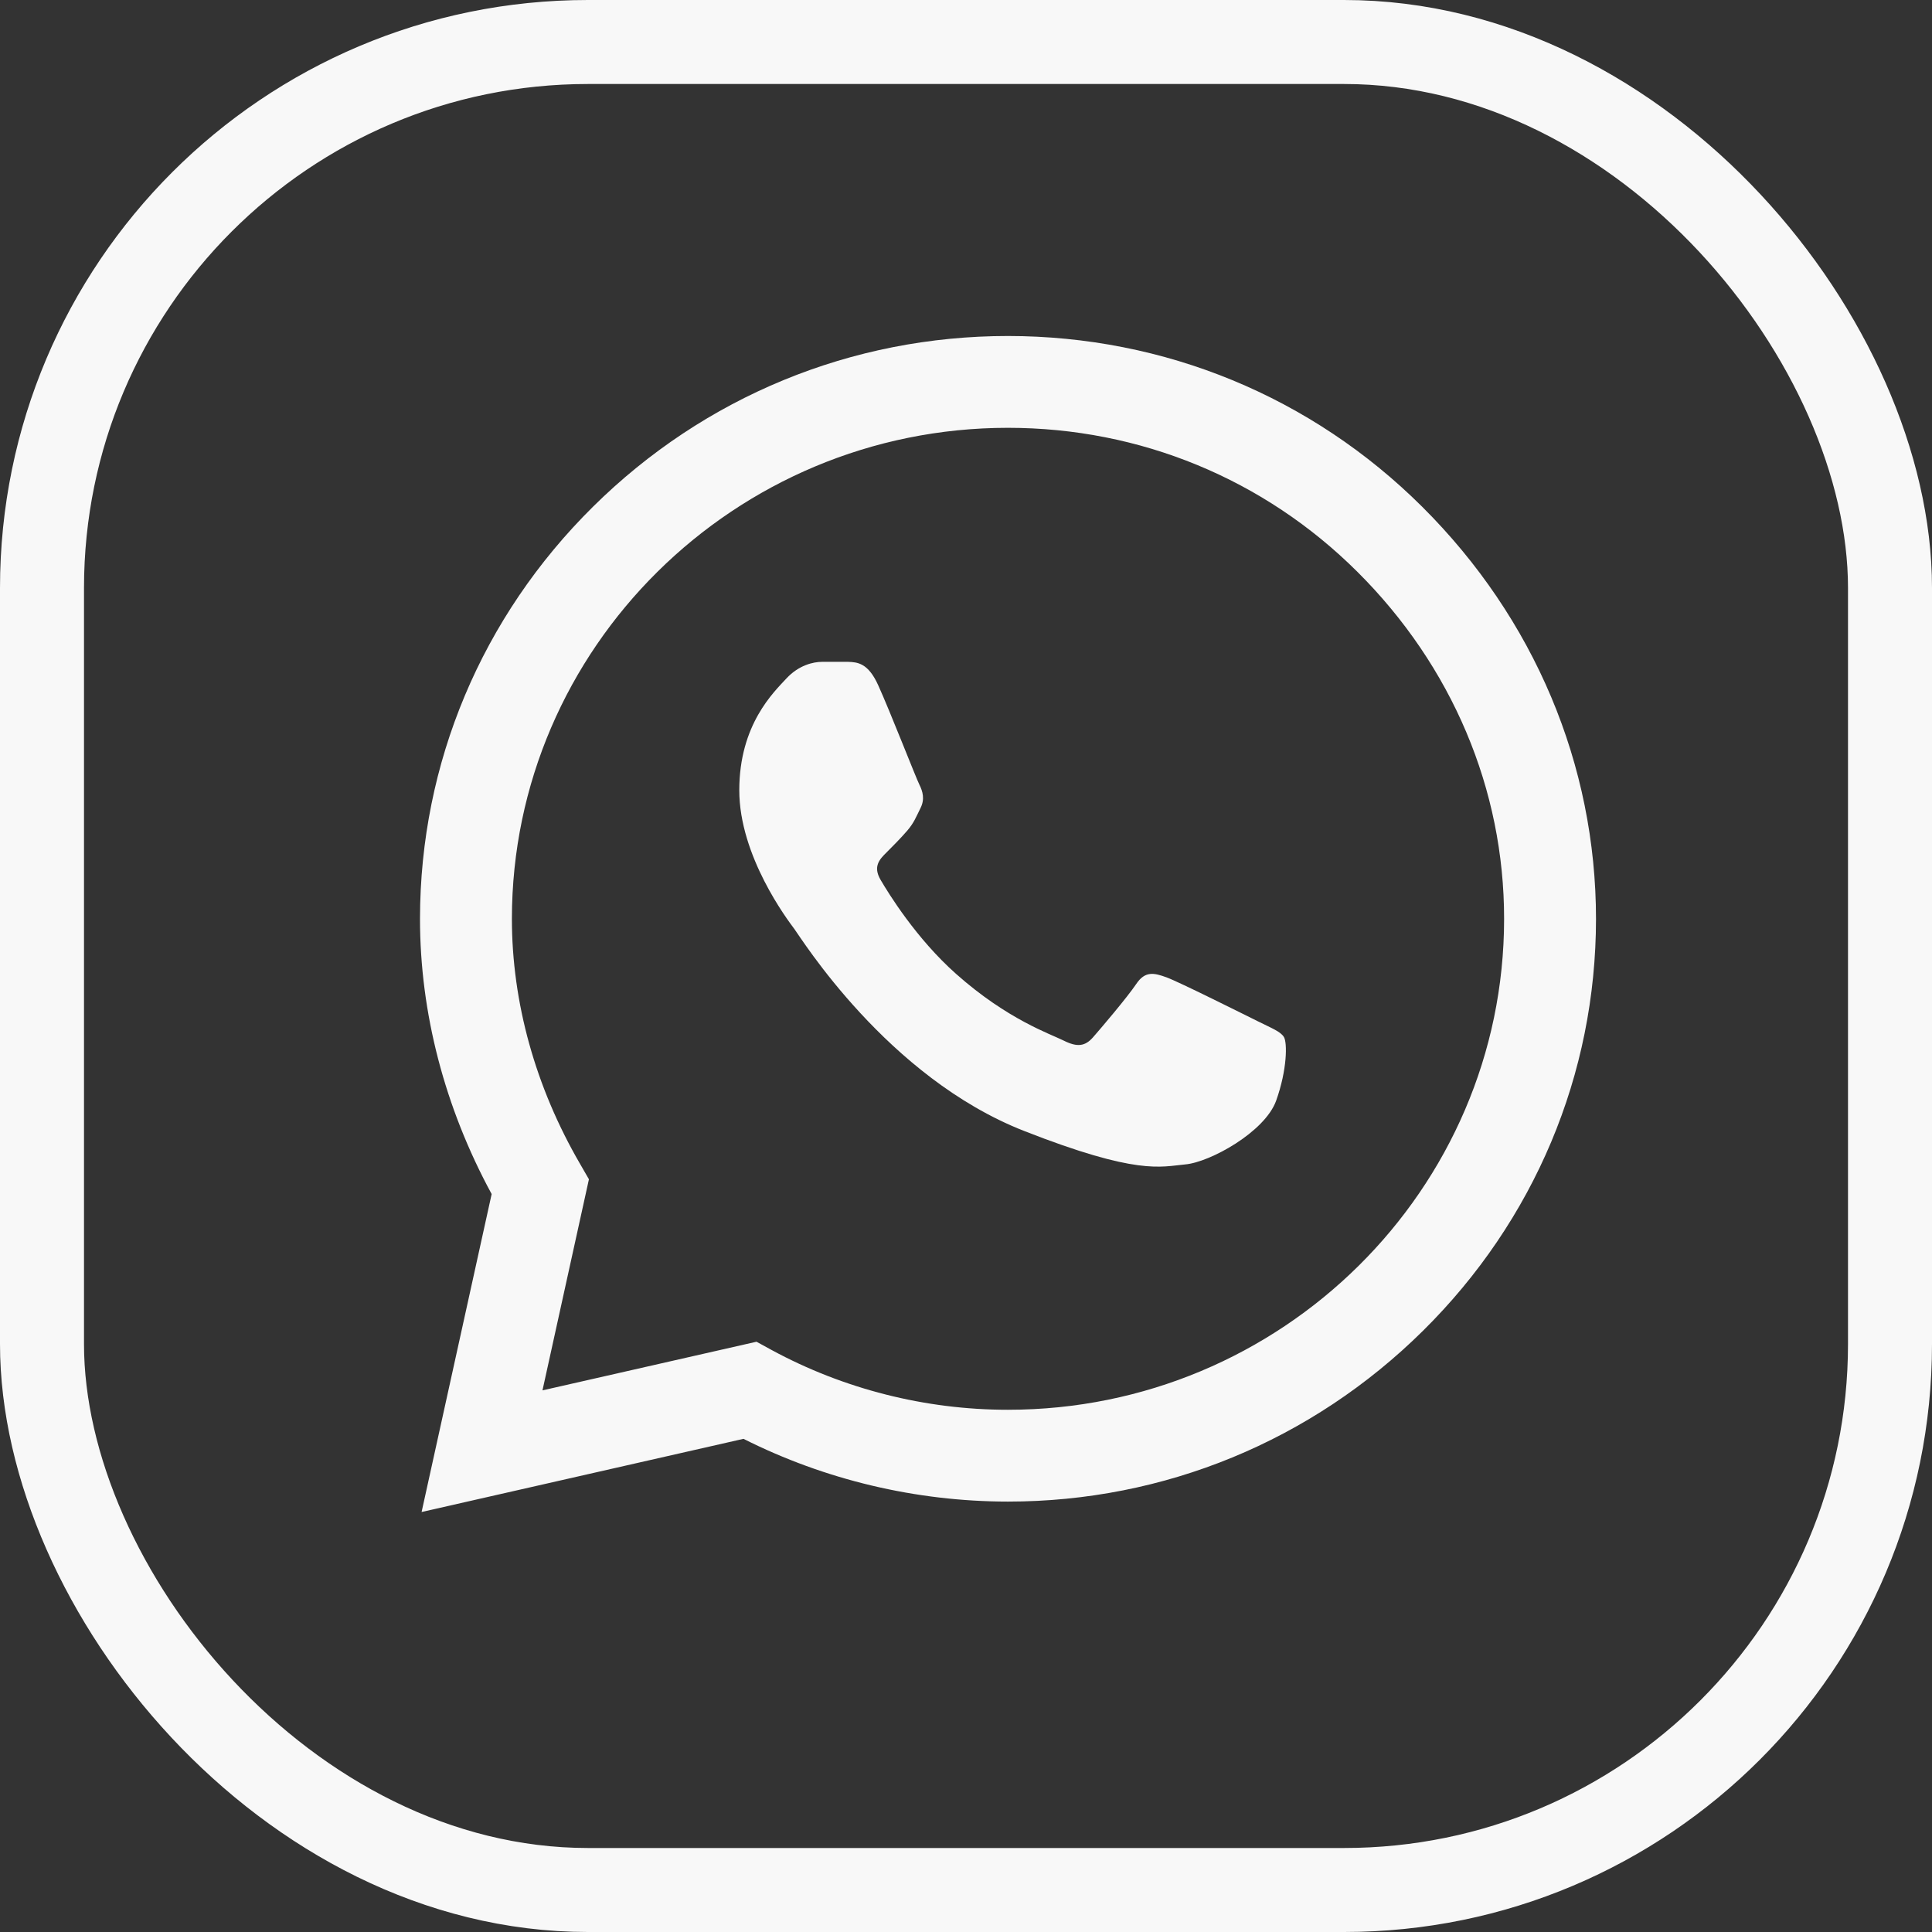 <?xml version="1.0" encoding="UTF-8"?> <svg xmlns="http://www.w3.org/2000/svg" width="23" height="23" viewBox="0 0 23 23" fill="none"><rect x="0" y="0" width="23" height="23" fill="#333333" stroke="none"/> <rect x="0.5" y="0.5" width="22" height="22" rx="6.5" stroke="#F8F8F8"></rect> <path d="M16.931 6.033C15.615 4.723 13.864 4.001 12 4C10.14 4 8.386 4.721 7.061 6.031C5.733 7.344 5.002 9.087 5 10.935V10.937V10.939C5 12.057 5.294 13.185 5.853 14.215L5.019 18L8.851 17.129C9.822 17.618 10.905 17.875 11.997 17.876H12C13.859 17.876 15.613 17.154 16.939 15.844C18.267 14.531 18.999 12.79 19 10.941C19 9.105 18.266 7.362 16.931 6.033V6.033ZM12 16.783H11.997C11.017 16.783 10.045 16.537 9.187 16.072L9.006 15.973L6.458 16.552L7.011 14.039L6.905 13.855C6.374 12.941 6.094 11.933 6.094 10.937C6.096 7.716 8.745 5.093 11.999 5.093C13.572 5.093 15.049 5.702 16.159 6.807C17.286 7.929 17.907 9.397 17.906 10.94C17.905 14.162 15.255 16.783 12 16.783V16.783Z" fill="#F8F8F8"></path> <path d="M10.095 7.879H9.788C9.681 7.879 9.508 7.919 9.361 8.078C9.214 8.238 8.801 8.623 8.801 9.408C8.801 10.192 9.375 10.95 9.455 11.057C9.535 11.163 10.562 12.824 12.19 13.463C13.542 13.994 13.818 13.889 14.111 13.862C14.405 13.836 15.058 13.476 15.192 13.104C15.325 12.732 15.325 12.413 15.285 12.346C15.245 12.28 15.138 12.24 14.978 12.16C14.818 12.081 14.033 11.688 13.887 11.635C13.74 11.582 13.633 11.555 13.526 11.715C13.419 11.874 13.105 12.243 13.012 12.349C12.918 12.456 12.825 12.469 12.665 12.389C12.505 12.309 11.994 12.138 11.383 11.595C10.906 11.172 10.576 10.633 10.483 10.474C10.389 10.314 10.473 10.228 10.553 10.149C10.625 10.077 10.722 9.98 10.802 9.887C10.882 9.793 10.905 9.727 10.958 9.621C11.012 9.514 10.985 9.421 10.945 9.341C10.905 9.262 10.598 8.473 10.455 8.158H10.455C10.335 7.892 10.209 7.883 10.095 7.879V7.879Z" fill="#F8F8F8"></path> </svg> 